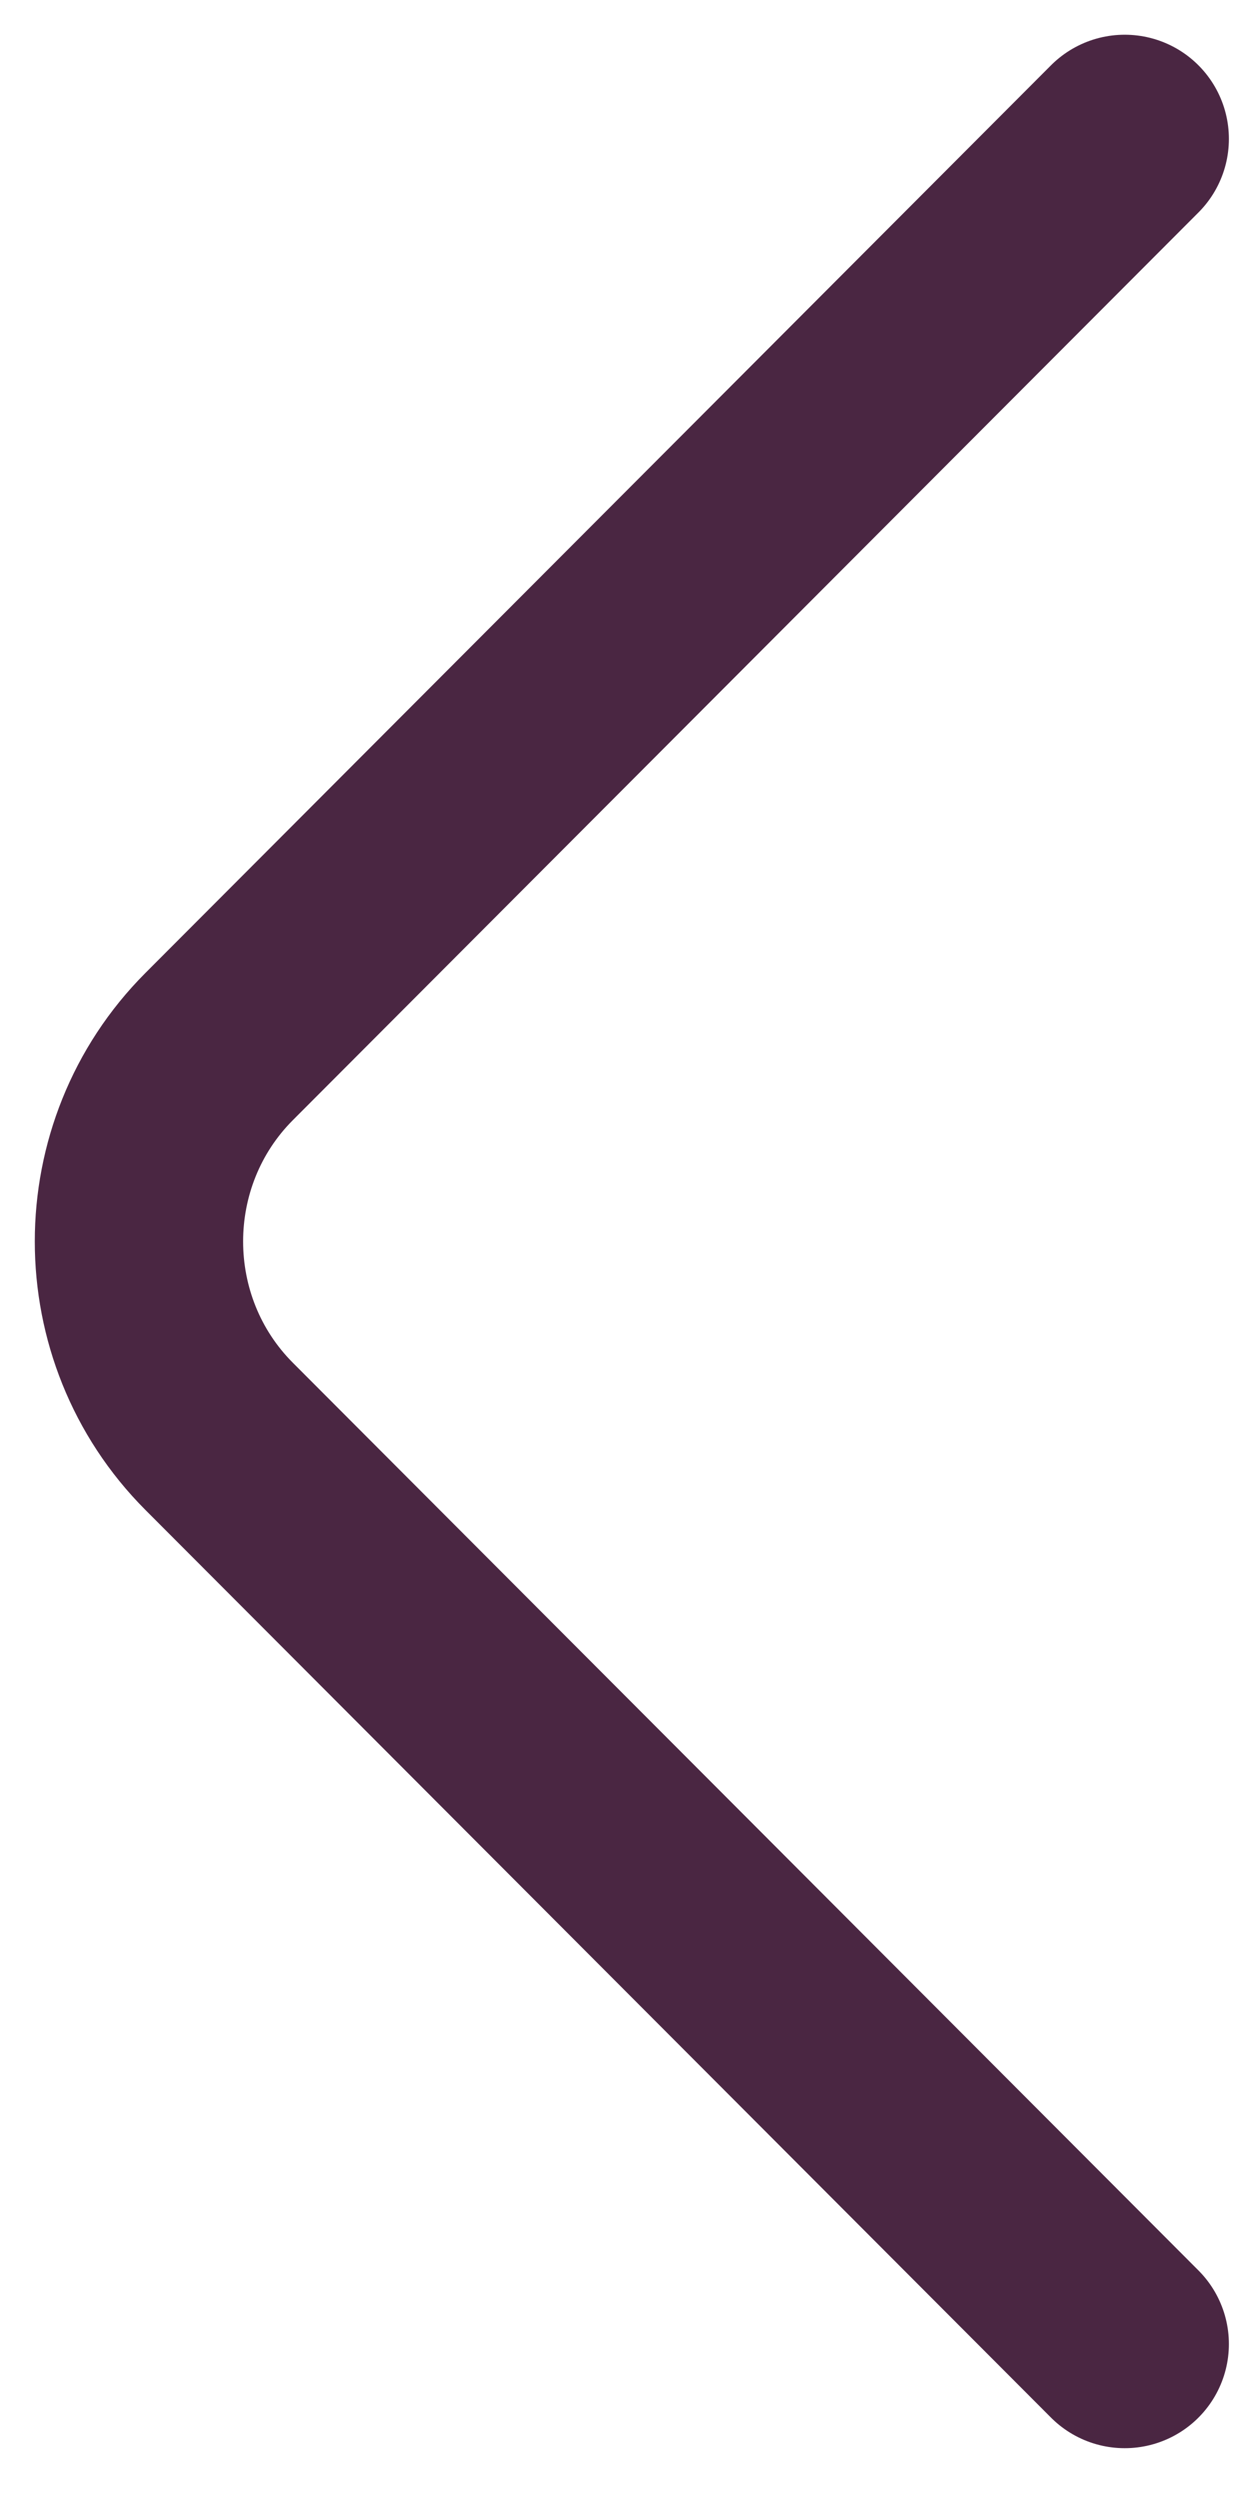 <svg width="9" height="18" viewBox="0 0 9 18" fill="none" xmlns="http://www.w3.org/2000/svg">
<path d="M8.098 16.877L1.578 10.342C0.808 9.57 0.808 8.307 1.578 7.535L8.098 1" stroke="#4A2642" stroke-width="1.5" stroke-miterlimit="10" stroke-linecap="round" stroke-linejoin="round"/>
</svg>
